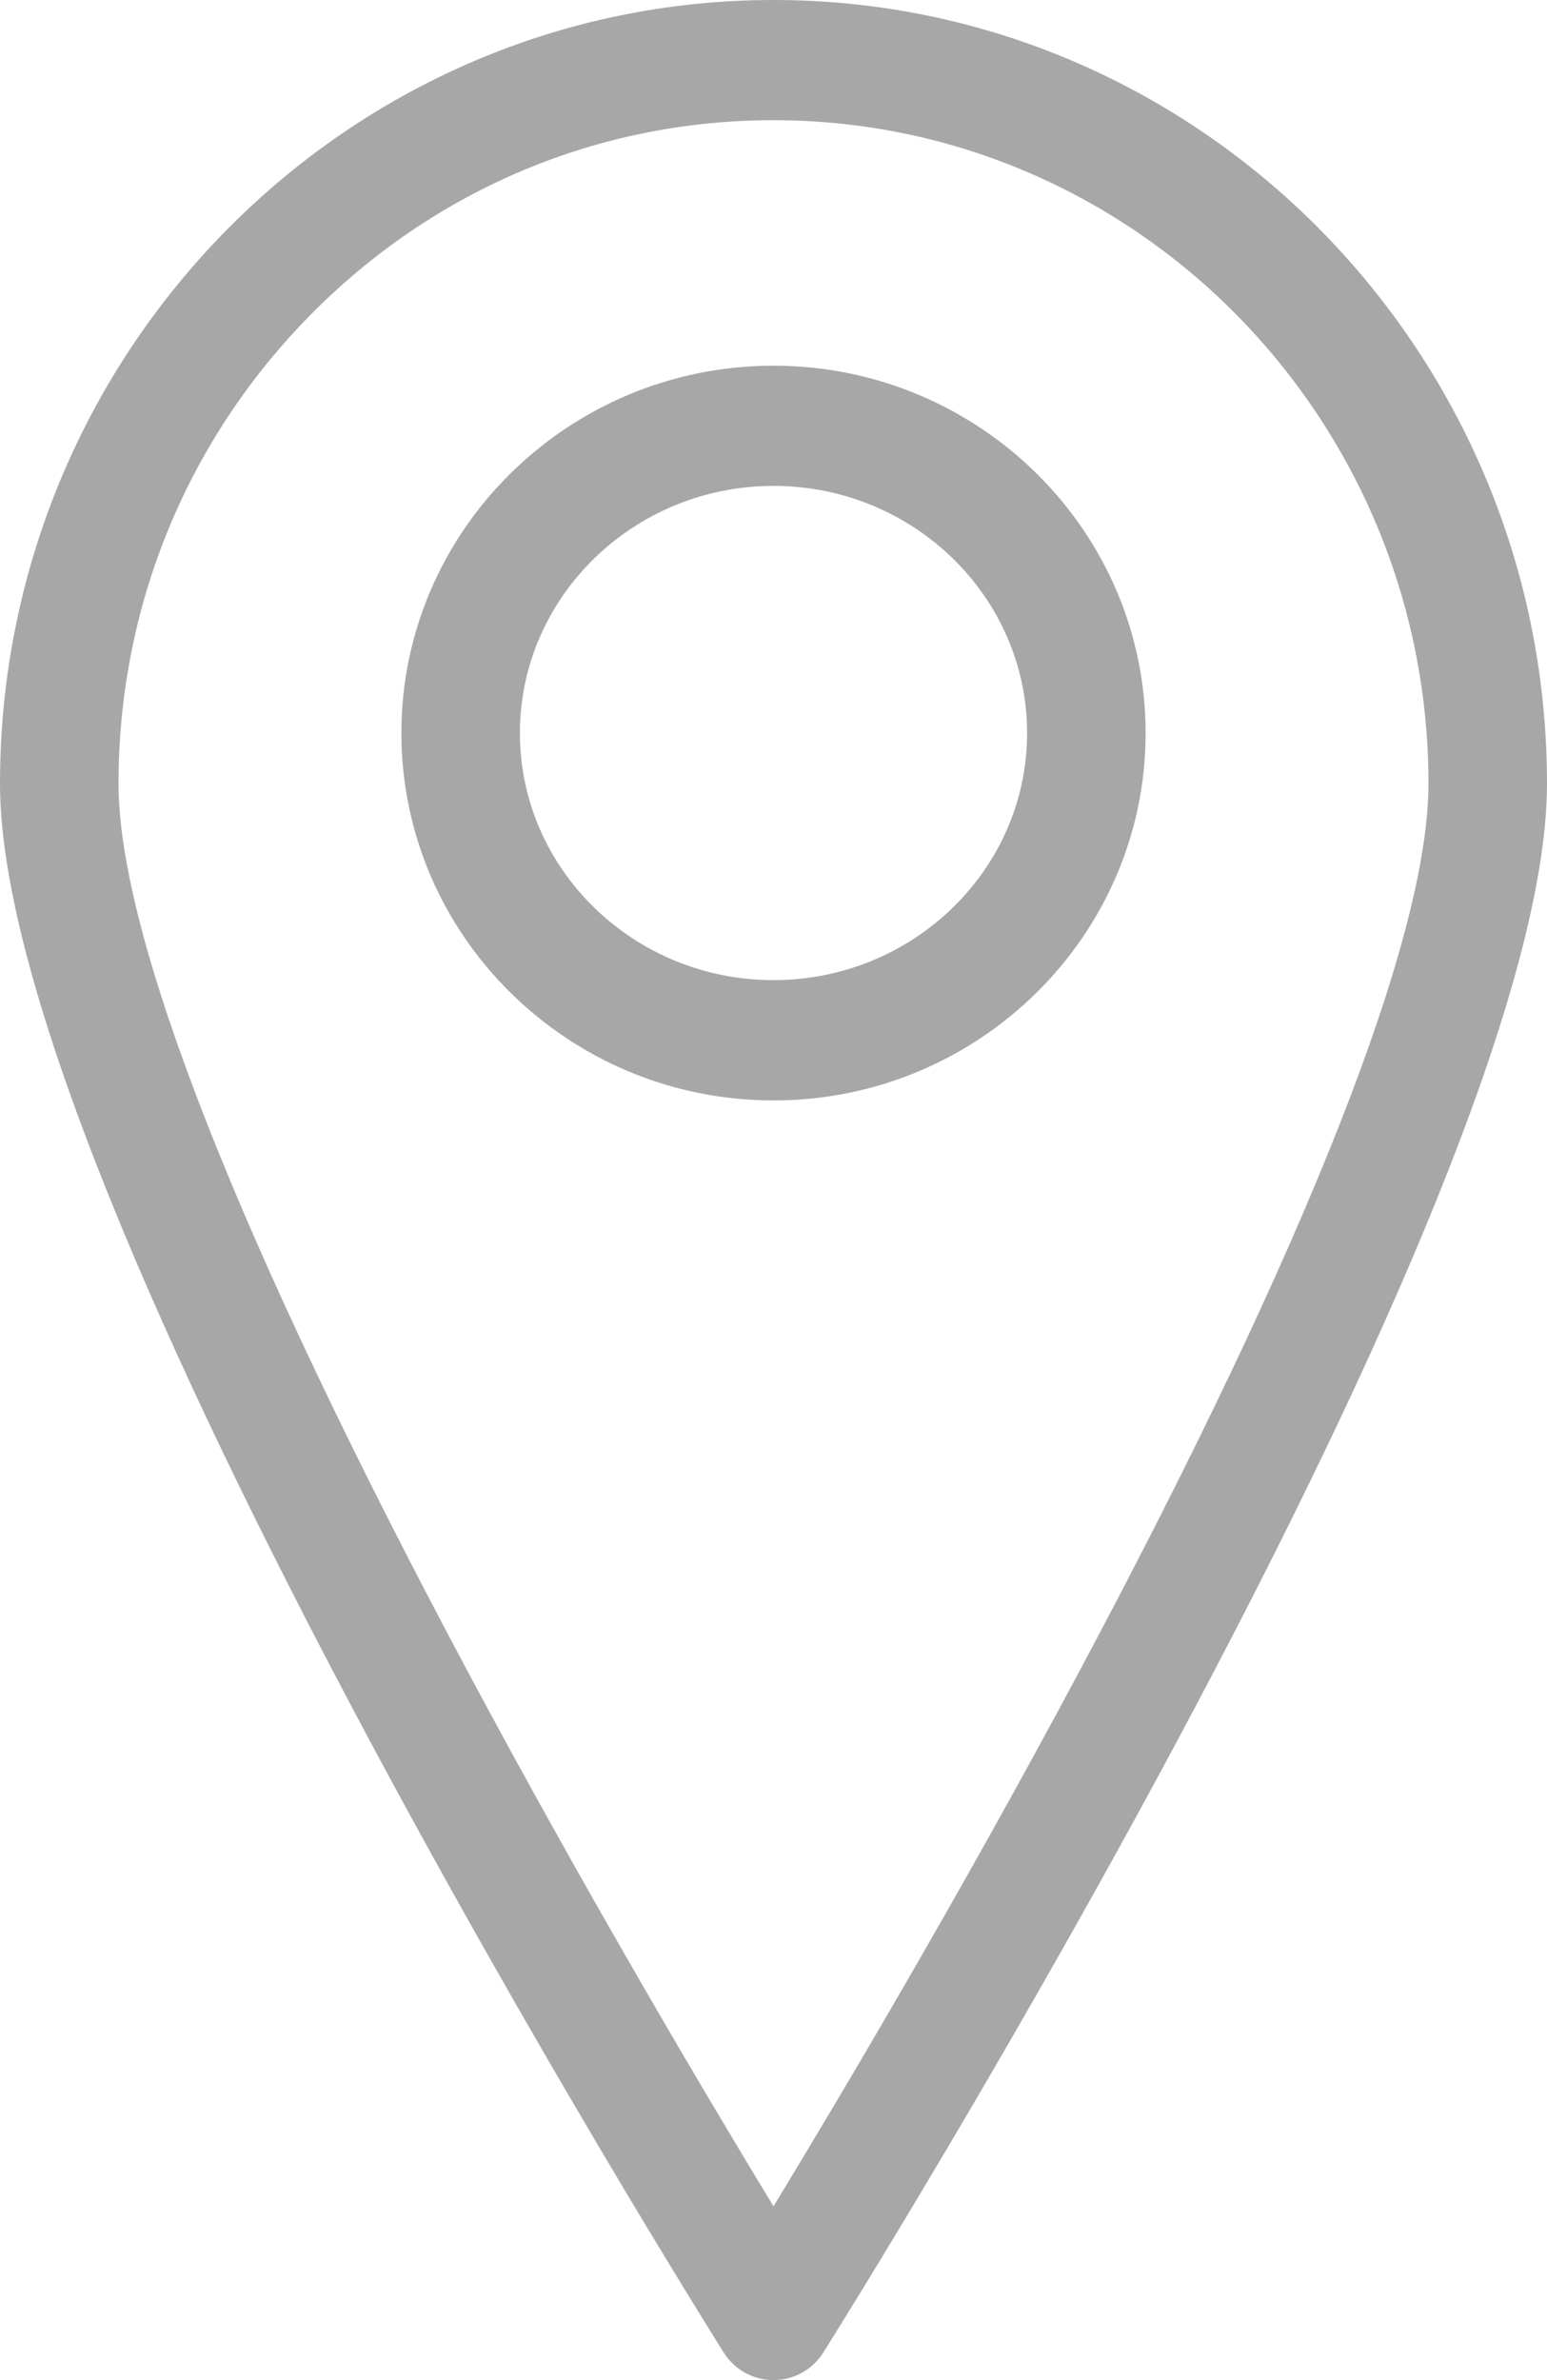 <svg xmlns="http://www.w3.org/2000/svg" xmlns:xlink="http://www.w3.org/1999/xlink" preserveAspectRatio="xMidYMid" width="13" height="20" viewBox="0 0 13 20">
  <defs>
    <style>
      .cls-1 {
        fill: #a7a7a7;
        fill-rule: evenodd;
      }
    </style>
  </defs>
  <path d="M6.920,19.766 C6.828,19.913 6.671,20.000 6.500,20.000 C6.329,20.000 6.172,19.913 6.080,19.766 C5.832,19.371 -0.000,10.048 -0.000,6.585 C-0.000,2.954 2.916,-0.000 6.500,-0.000 C10.084,-0.000 13.000,2.954 13.000,6.585 C13.000,10.050 7.168,19.371 6.920,19.766 ZM6.500,1.010 C5.032,1.010 3.651,1.590 2.610,2.645 C1.570,3.699 0.996,5.098 0.996,6.585 C0.996,7.873 2.013,10.456 3.935,14.054 C4.934,15.923 5.940,17.618 6.500,18.540 C7.060,17.618 8.067,15.923 9.065,14.054 C10.987,10.456 12.004,7.873 12.004,6.585 C12.004,3.511 9.535,1.010 6.500,1.010 ZM6.500,9.247 C4.776,9.247 3.373,7.862 3.373,6.160 C3.373,4.458 4.776,3.073 6.500,3.073 C8.224,3.073 9.627,4.458 9.627,6.160 C9.627,7.862 8.224,9.247 6.500,9.247 ZM6.500,4.083 C5.325,4.083 4.369,5.015 4.369,6.160 C4.369,7.305 5.325,8.236 6.500,8.236 C7.675,8.236 8.631,7.305 8.631,6.160 C8.631,5.015 7.675,4.083 6.500,4.083 Z" class="cls-1"/>
</svg>
